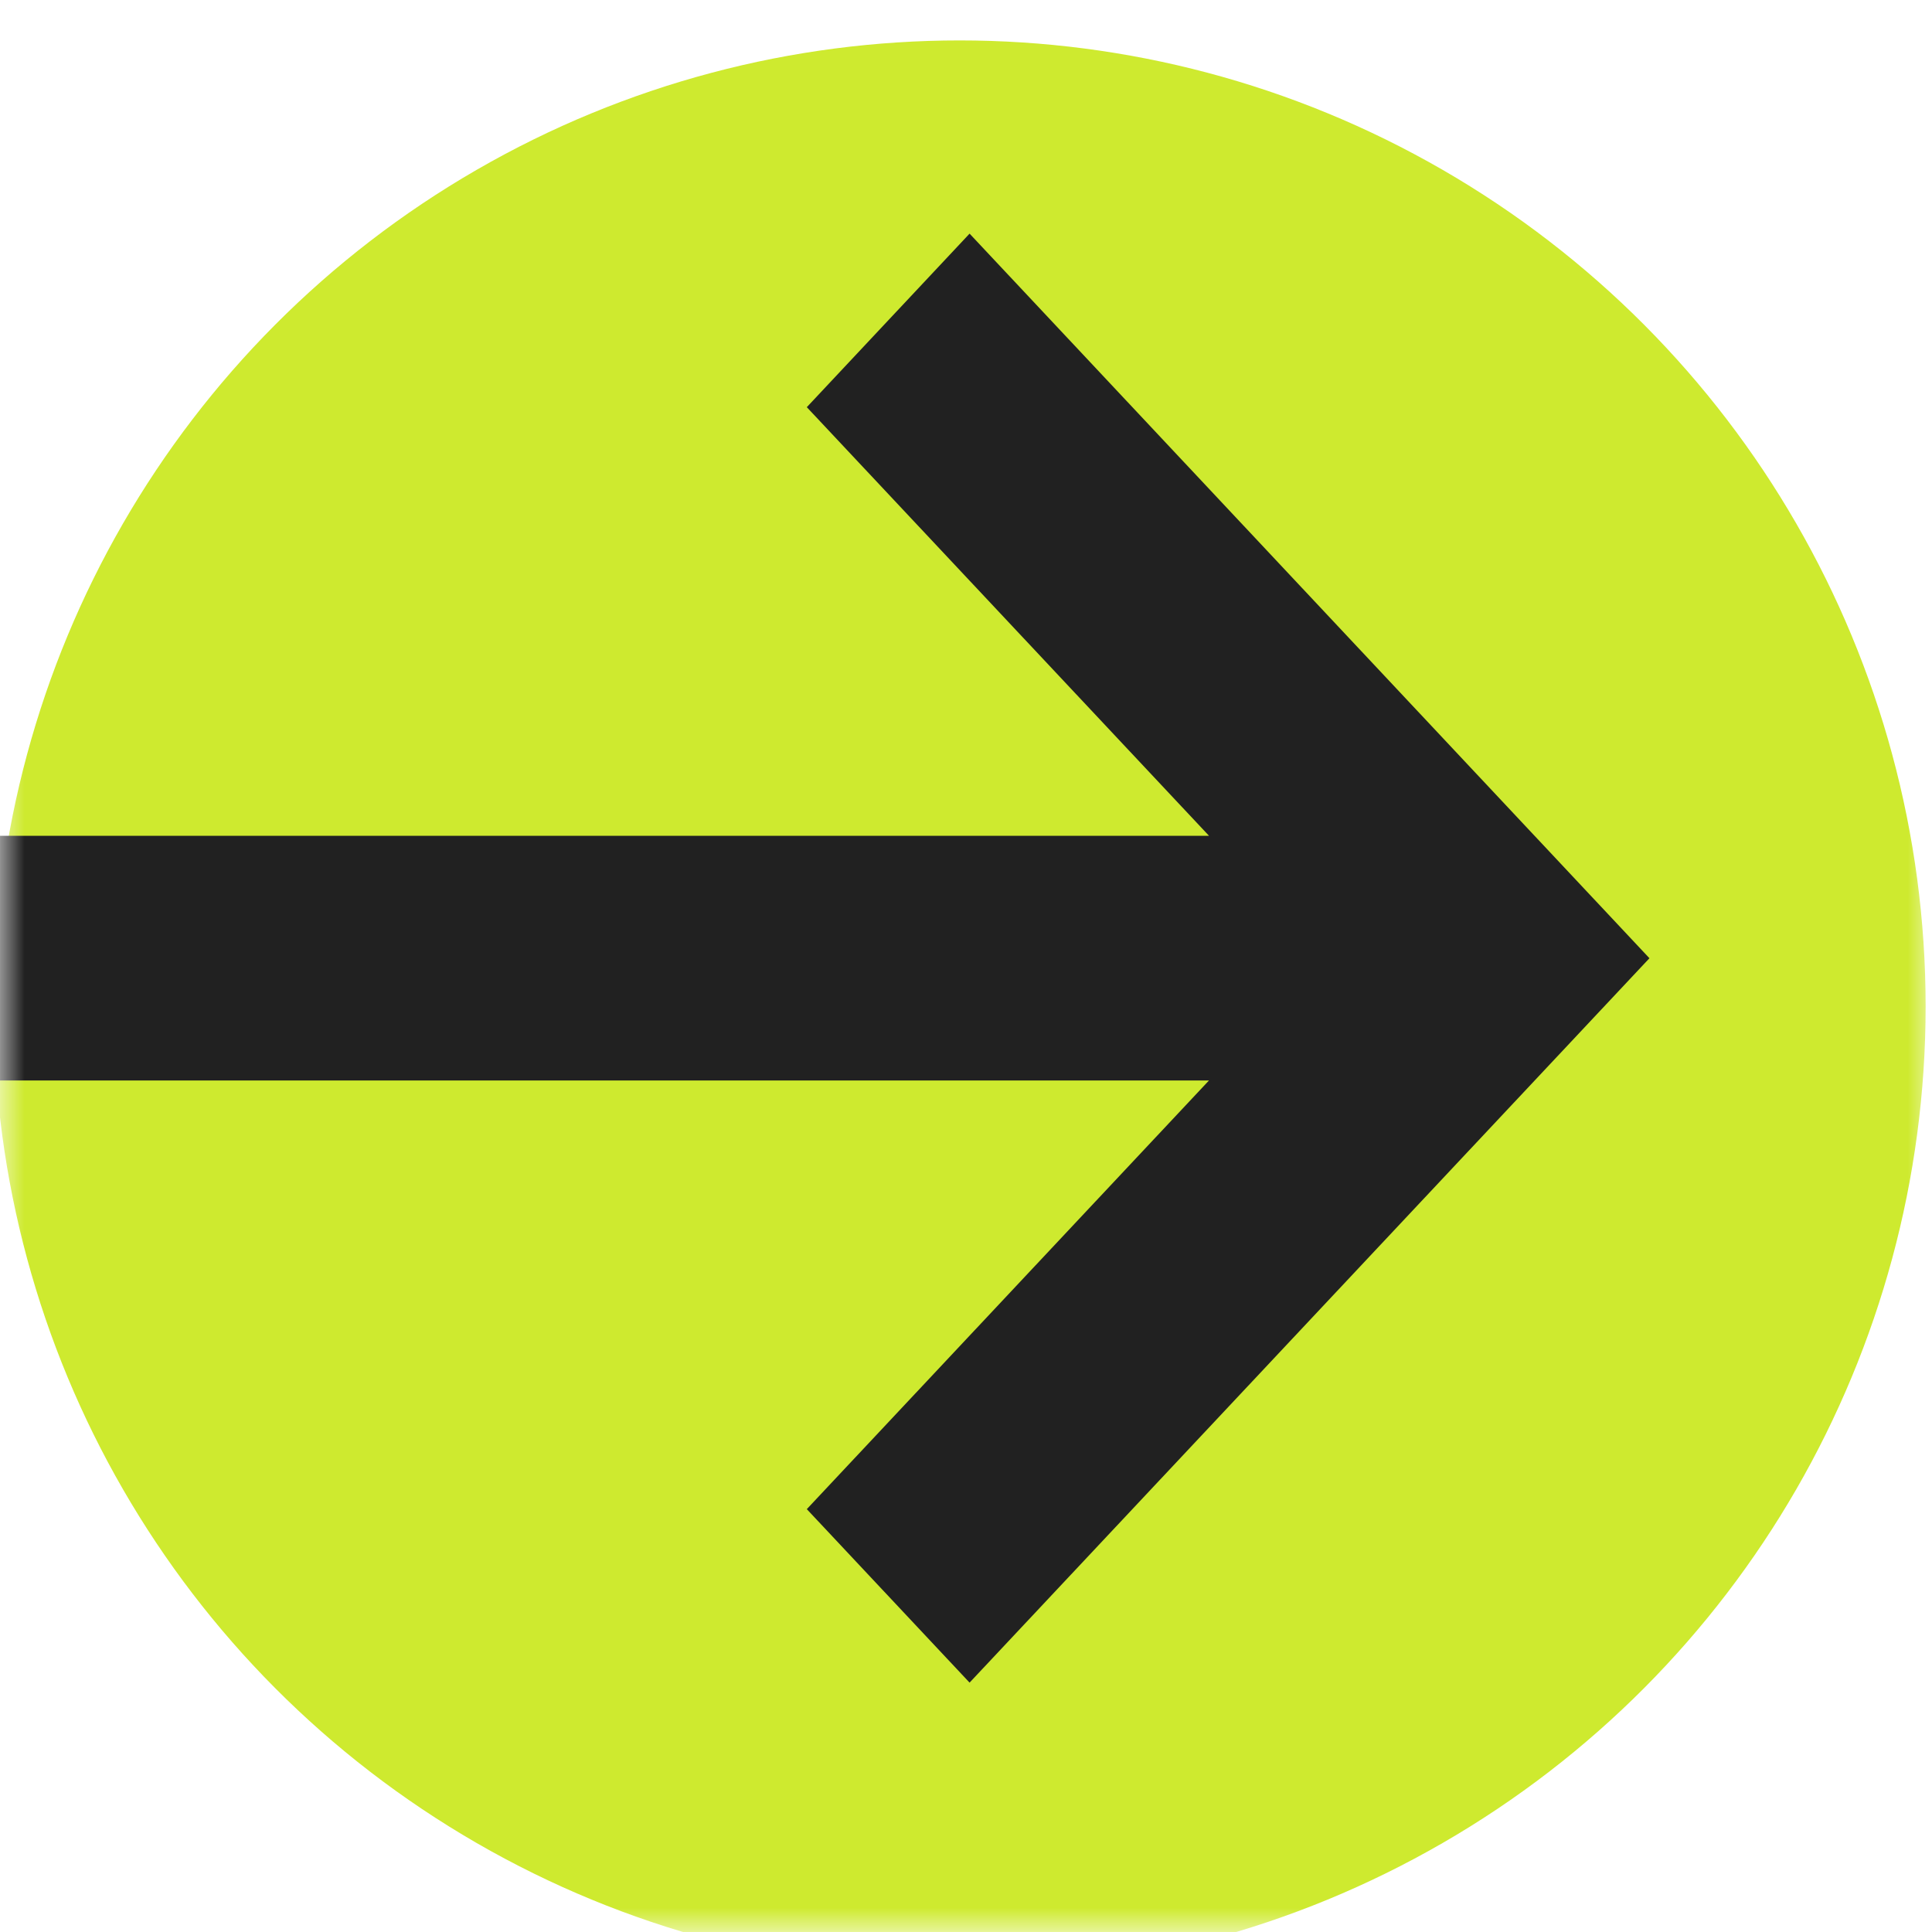 <svg width="40" height="40" viewBox="0 0 40 40" fill="none" xmlns="http://www.w3.org/2000/svg">
<mask id="mask0_2_6" style="mask-type:alpha" maskUnits="userSpaceOnUse" x="0" y="0" width="40" height="40">
<rect width="40" height="40" fill="#D9D9D9"/>
</mask>
<g mask="url(#mask0_2_6)">
<g filter="url(#filter0_d_2_6)">
<circle cx="19.868" cy="19.837" r="20" fill="#CEEA2F"/>
</g>
<path d="M20.074 4.837L16.704 8.43L25.031 17.304L-0.132 17.304V22.37L25.031 22.37L16.704 31.245L20.074 34.837L34.15 19.839L20.074 4.837Z" fill="#212121"/>
</g>
<defs>
<filter id="filter0_d_2_6" x="-5.132" y="-4.163" width="50" height="50" filterUnits="userSpaceOnUse" color-interpolation-filters="sRGB">
<feFlood flood-opacity="0" result="BackgroundImageFix"/>
<feColorMatrix in="SourceAlpha" type="matrix" values="0 0 0 0 0 0 0 0 0 0 0 0 0 0 0 0 0 0 127 0" result="hardAlpha"/>
<feOffset dy="1"/>
<feGaussianBlur stdDeviation="2.5"/>
<feComposite in2="hardAlpha" operator="out"/>
<feColorMatrix type="matrix" values="0 0 0 0 0 0 0 0 0 0 0 0 0 0 0 0 0 0 0.15 0"/>
<feBlend mode="normal" in2="BackgroundImageFix" result="effect1_dropShadow_2_6"/>
<feBlend mode="normal" in="SourceGraphic" in2="effect1_dropShadow_2_6" result="shape"/>
</filter>
</defs>
</svg>
